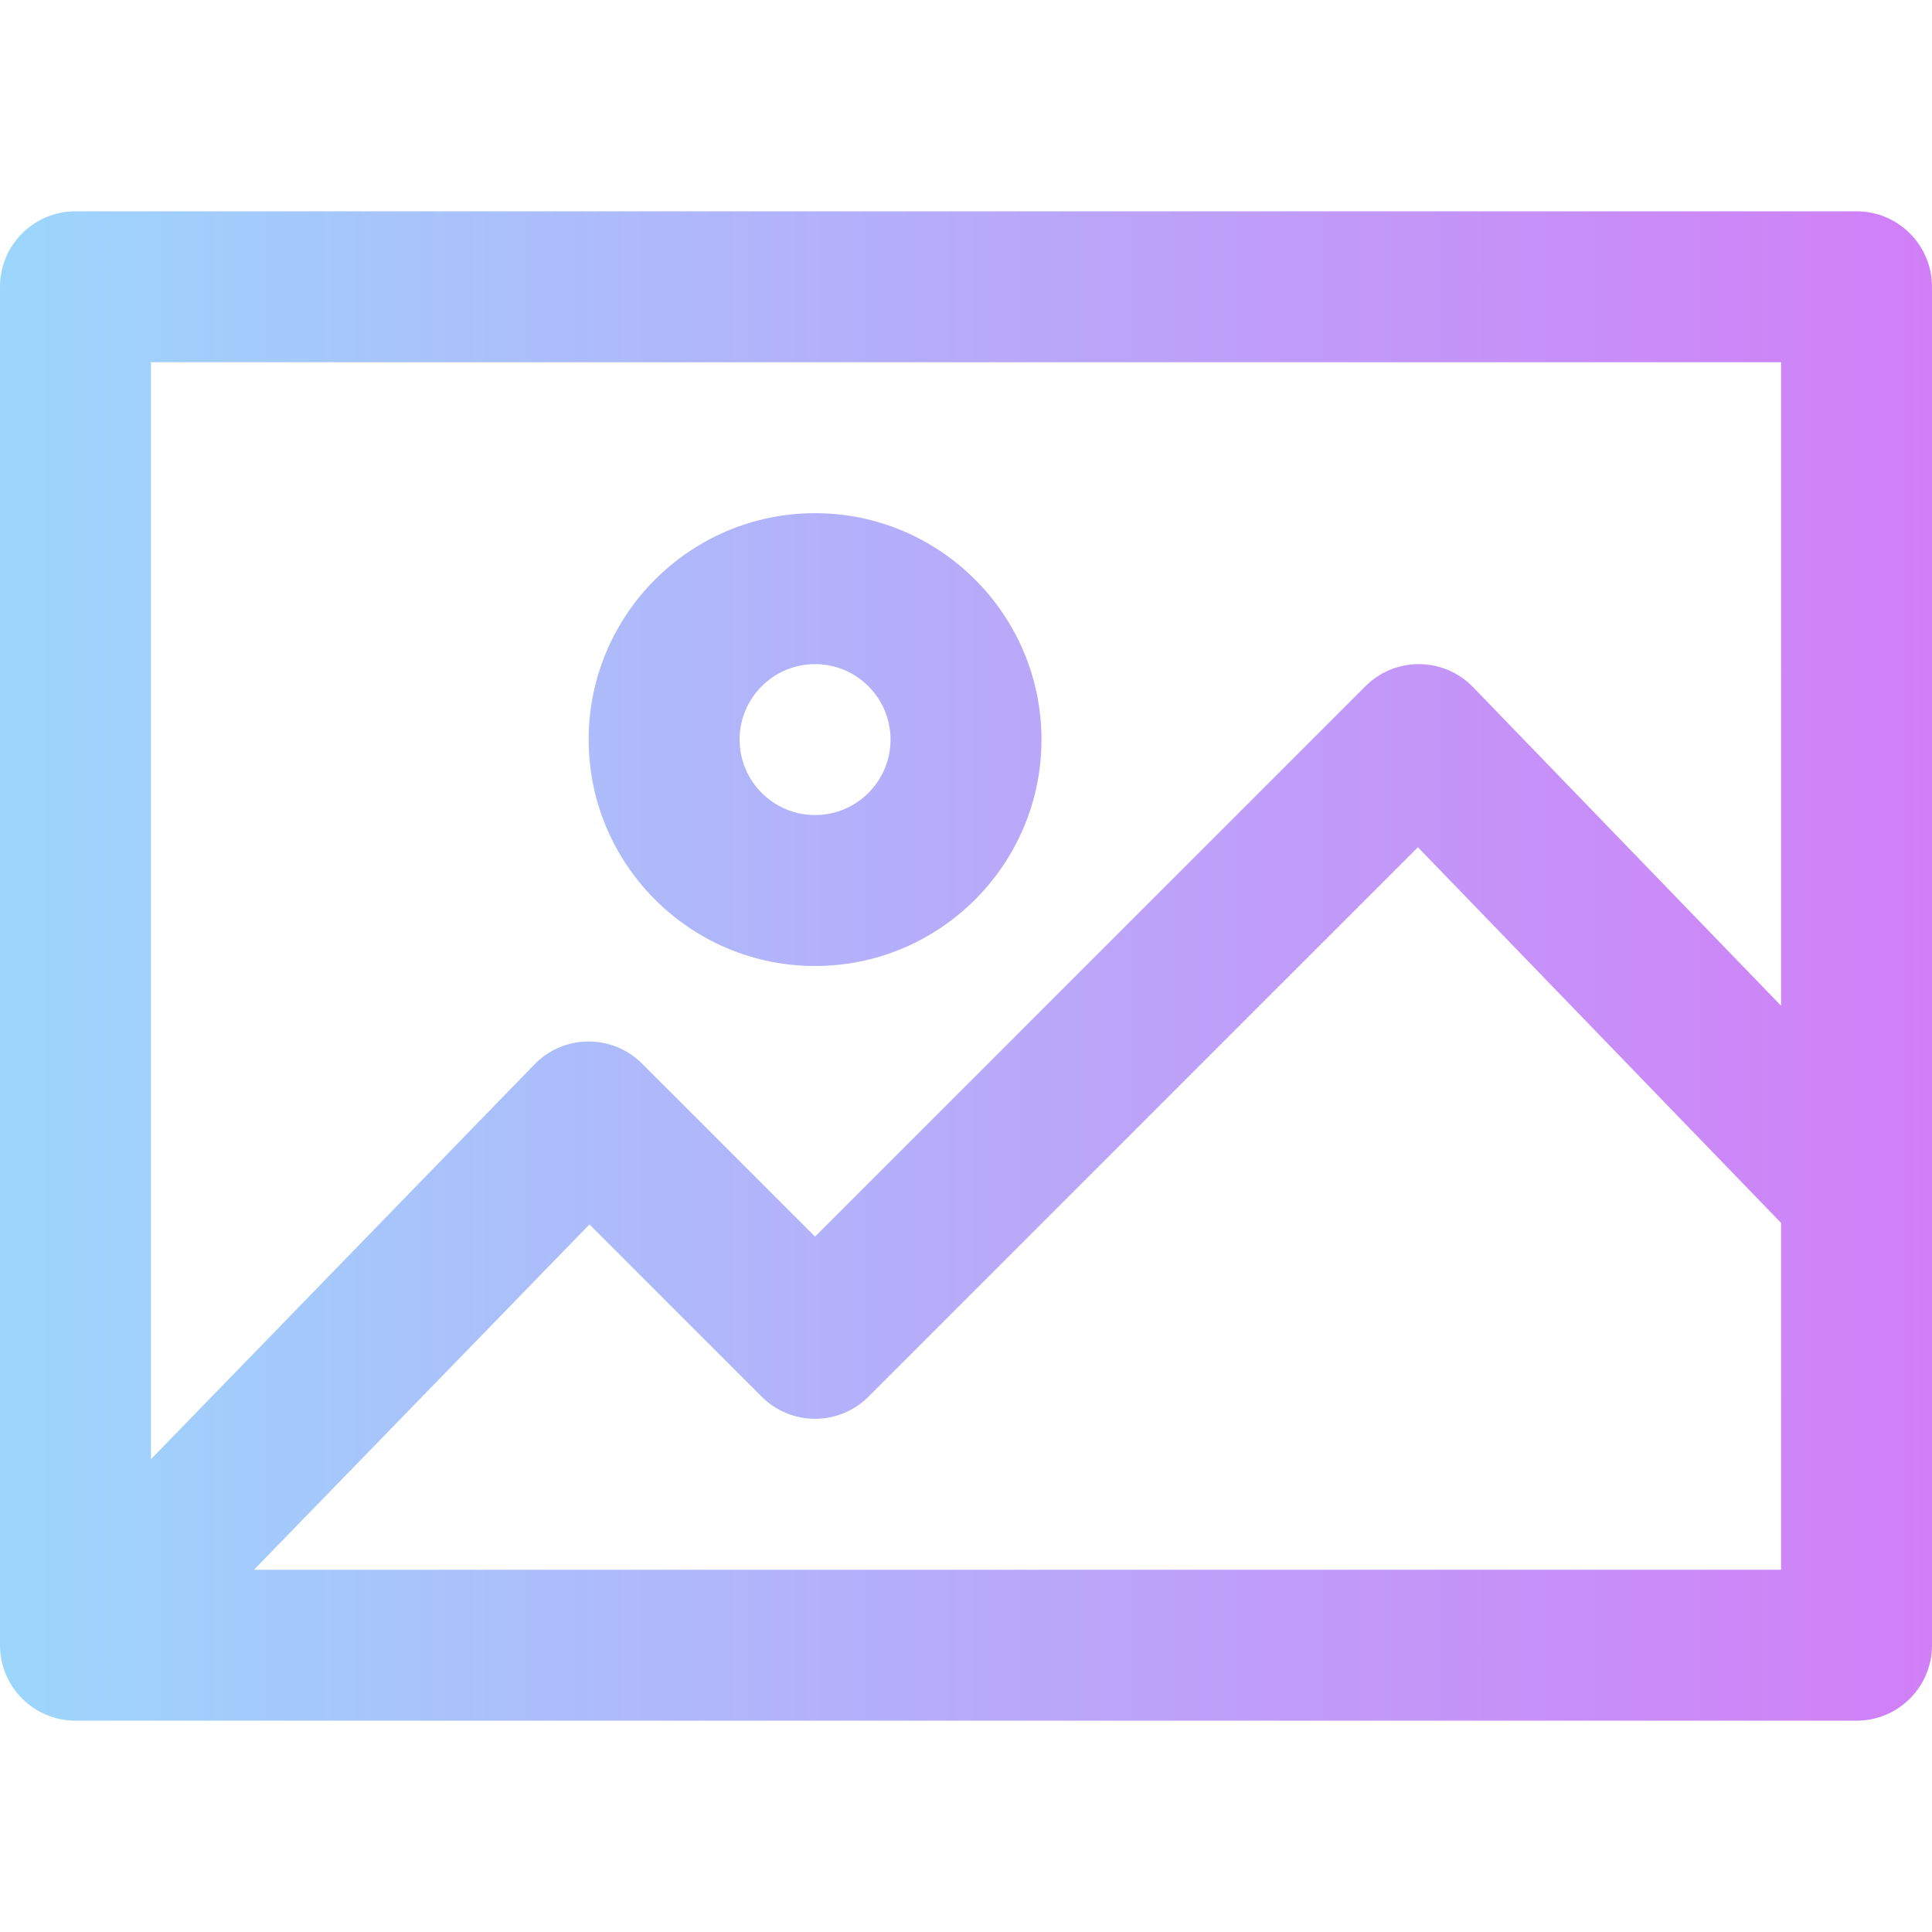 <svg id="Capa_1" enable-background="new 0 0 512 512" height="512" viewBox="0 0 512 512" width="512" xmlns="http://www.w3.org/2000/svg" xmlns:xlink="http://www.w3.org/1999/xlink"><linearGradient id="SVGID_1_" gradientUnits="userSpaceOnUse" x1="0" x2="512" y1="256" y2="256"><stop offset="0" stop-color="#9dd6fc"/><stop offset=".006" stop-color="#9dd6fc"/><stop offset="1" stop-color="#d17ff7"/></linearGradient><g><g><path d="m216 256c33.084 0 60-26.916 60-60s-26.916-60-60-60-60 26.916-60 60 26.916 60 60 60zm0-80c11.028 0 20 8.972 20 20s-8.972 20-20 20-20-8.972-20-20 8.972-20 20-20zm276-120h-472c-11.046 0-20 8.954-20 20v360c0 11.015 8.98 20 19.998 20h472.001c11.046 0 20-8.954 20-20v-360c.001-11.046-8.954-20-19.999-20zm-20 360h-404.688l88.895-91.509 45.651 45.651c3.75 3.751 8.838 5.858 14.142 5.858s10.392-2.107 14.142-5.858l145.615-145.616 96.243 99.56zm0-149.466-81.62-84.435c-3.728-3.856-8.848-6.053-14.21-6.099-5.394-.053-10.519 2.065-14.312 5.857l-145.858 145.859-45.858-45.858c-3.752-3.753-8.839-5.858-14.142-5.858-.048 0-.097 0-.145 0-5.354.039-10.47 2.223-14.201 6.064l-101.654 104.644v-290.708h432z" fill="url(#SVGID_1_)"/></g></g></svg>